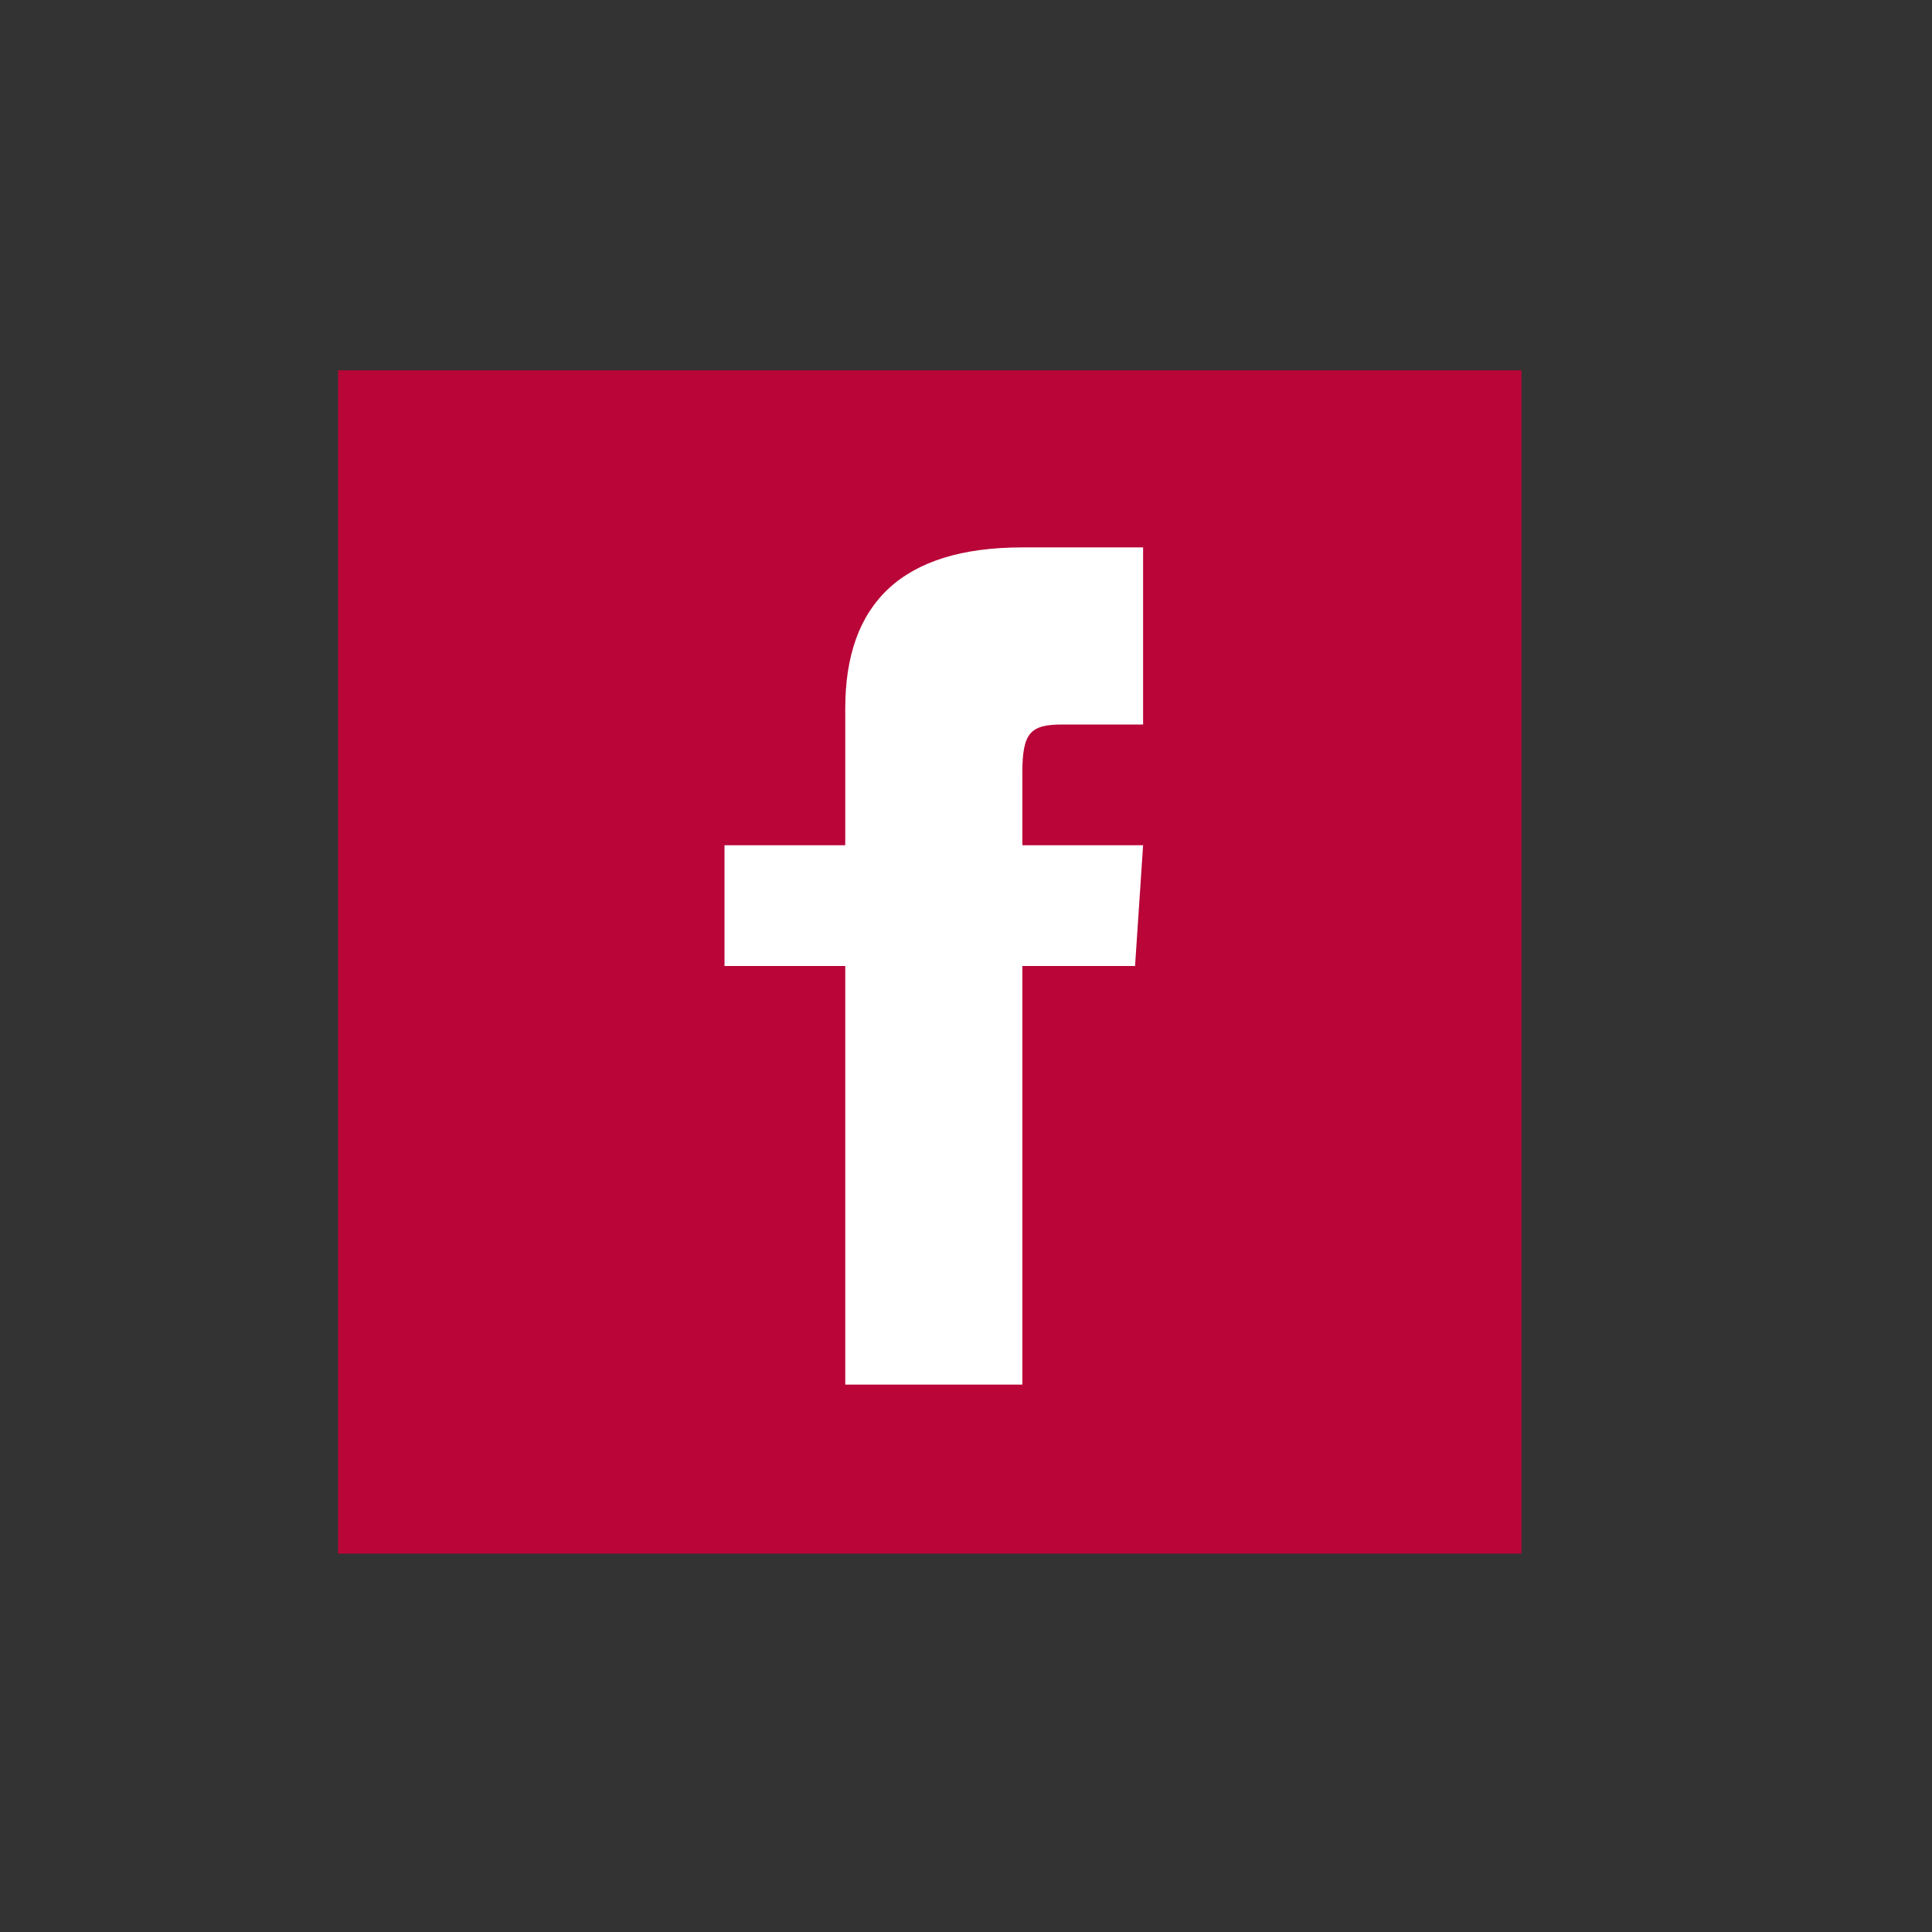 <?xml version="1.0" encoding="utf-8"?>
<!-- Generator: Adobe Illustrator 27.8.0, SVG Export Plug-In . SVG Version: 6.00 Build 0)  -->
<svg xmlns="http://www.w3.org/2000/svg" xmlns:xlink="http://www.w3.org/1999/xlink" version="1.1" id="Layer_1" x="0px" y="0px" viewBox="0 0 24 24" style="enable-background:new 0 0 24 24;" xml:space="preserve" width="24" height="24">
<rect x="0" y="0" width="24" height="24" fill="#333333" stroke="none"/>
<style type="text/css">
	.st0{fill:none;}
	.st1{fill:#B90538;}
	.st2{fill:#FFFFFF;}
</style>
<g id="Layer_2_1_">
	<g id="Layer_1-2">
		<path class="st0" d="M12,3c-4.9,0-9,4.1-9,9s4.1,9,9,9s9-4,9-9S17,3,12,3z"/>
	</g>
</g>
<rect x="4.2" y="4.6" class="st1" width="14.7" height="14.7"/>
<path class="st2" d="M14.2,9h-1c-0.4,0-0.5,0.1-0.5,0.6v0.9h1.5L14.1,12h-1.4v5.2h-2.2V12H9v-1.5h1.5V8.8c0-1.3,0.7-2,2.2-2h1.5V9z"/>
</svg>
